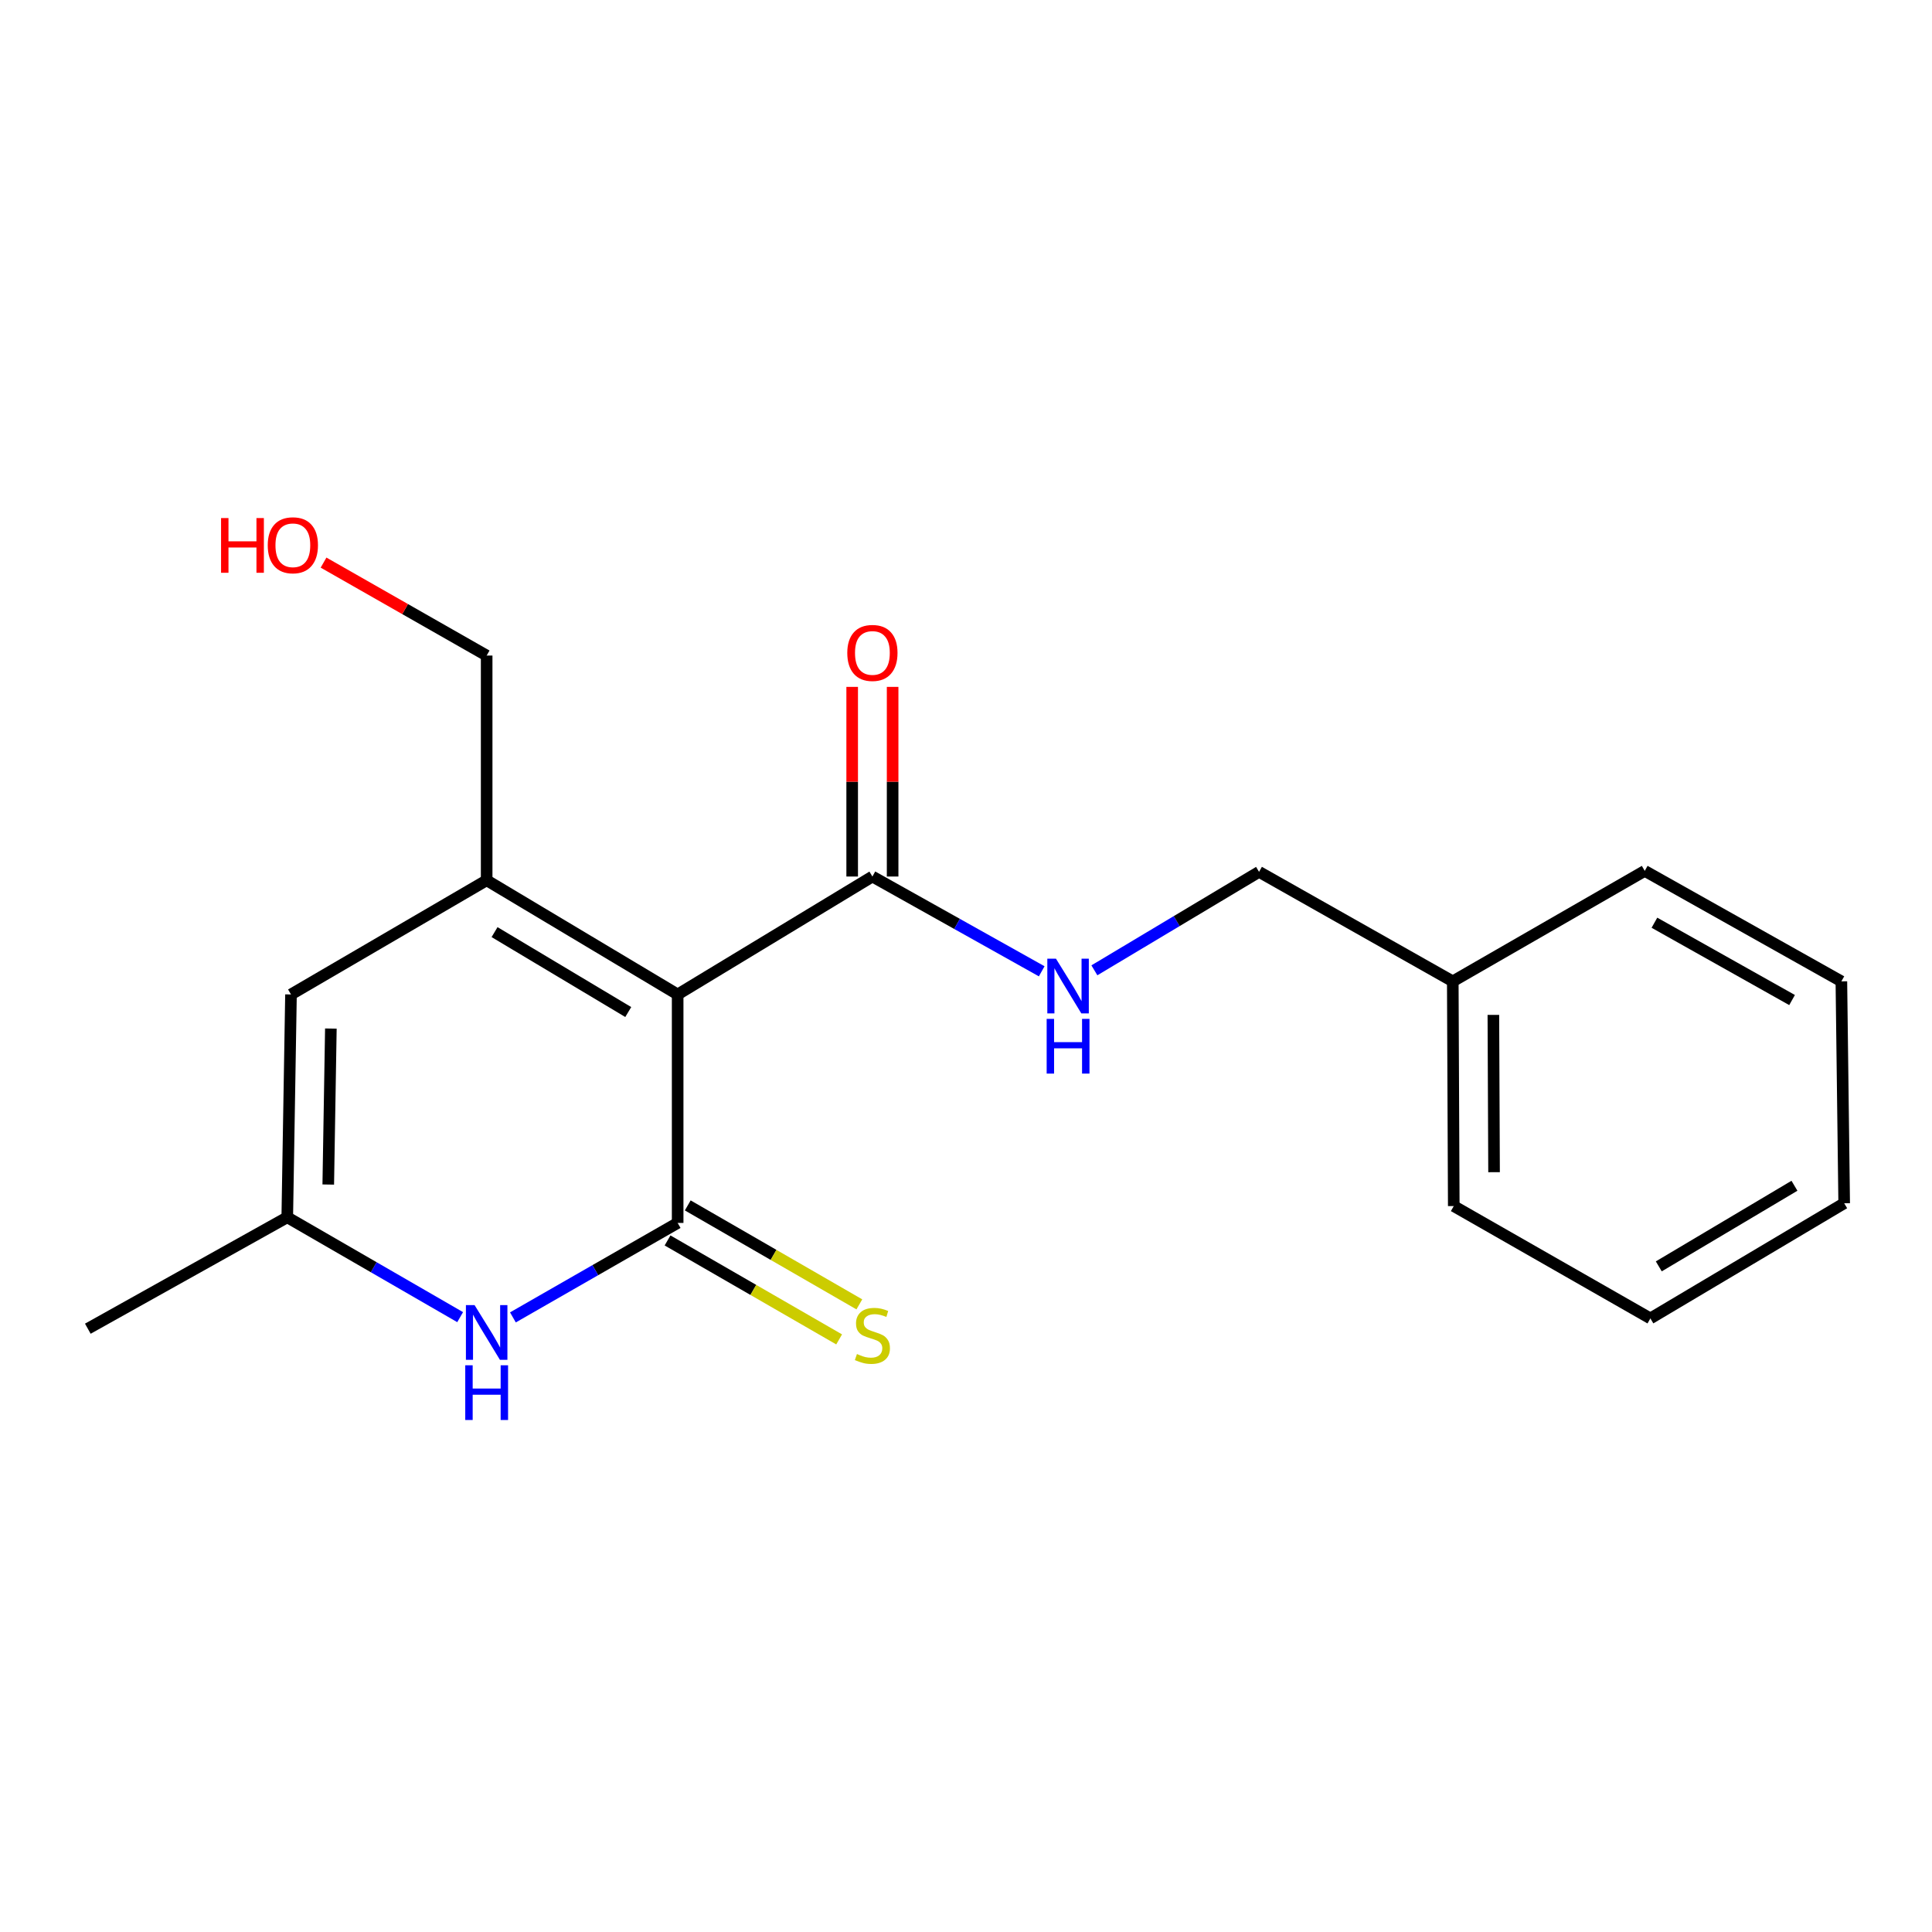 <?xml version='1.0' encoding='iso-8859-1'?>
<svg version='1.1' baseProfile='full'
              xmlns='http://www.w3.org/2000/svg'
                      xmlns:rdkit='http://www.rdkit.org/xml'
                      xmlns:xlink='http://www.w3.org/1999/xlink'
                  xml:space='preserve'
width='1000px' height='1000px' viewBox='0 0 1000 1000'>
<!-- END OF HEADER -->
<rect style='opacity:1.0;fill:#FFFFFF;stroke:none' width='1000' height='1000' x='0' y='0'> </rect>
<path class='bond-0' d='M 350.753,514.73 L 350.753,632.986' style='fill:none;fill-rule:evenodd;stroke:#000000;stroke-width:6px;stroke-linecap:butt;stroke-linejoin:miter;stroke-opacity:1' />
<path class='bond-1' d='M 350.753,514.73 L 251.894,455.631' style='fill:none;fill-rule:evenodd;stroke:#000000;stroke-width:6px;stroke-linecap:butt;stroke-linejoin:miter;stroke-opacity:1' />
<path class='bond-1' d='M 325.183,523.831 L 255.982,482.462' style='fill:none;fill-rule:evenodd;stroke:#000000;stroke-width:6px;stroke-linecap:butt;stroke-linejoin:miter;stroke-opacity:1' />
<path class='bond-3' d='M 350.753,514.73 L 451.553,453.689' style='fill:none;fill-rule:evenodd;stroke:#000000;stroke-width:6px;stroke-linecap:butt;stroke-linejoin:miter;stroke-opacity:1' />
<path class='bond-2' d='M 350.753,632.986 L 308.118,657.435' style='fill:none;fill-rule:evenodd;stroke:#000000;stroke-width:6px;stroke-linecap:butt;stroke-linejoin:miter;stroke-opacity:1' />
<path class='bond-2' d='M 308.118,657.435 L 265.483,681.885' style='fill:none;fill-rule:evenodd;stroke:#0000FF;stroke-width:6px;stroke-linecap:butt;stroke-linejoin:miter;stroke-opacity:1' />
<path class='bond-6' d='M 345.524,642.052 L 389.93,667.662' style='fill:none;fill-rule:evenodd;stroke:#000000;stroke-width:6px;stroke-linecap:butt;stroke-linejoin:miter;stroke-opacity:1' />
<path class='bond-6' d='M 389.93,667.662 L 434.335,693.271' style='fill:none;fill-rule:evenodd;stroke:#CCCC00;stroke-width:6px;stroke-linecap:butt;stroke-linejoin:miter;stroke-opacity:1' />
<path class='bond-6' d='M 355.981,623.919 L 400.387,649.529' style='fill:none;fill-rule:evenodd;stroke:#000000;stroke-width:6px;stroke-linecap:butt;stroke-linejoin:miter;stroke-opacity:1' />
<path class='bond-6' d='M 400.387,649.529 L 444.793,675.139' style='fill:none;fill-rule:evenodd;stroke:#CCCC00;stroke-width:6px;stroke-linecap:butt;stroke-linejoin:miter;stroke-opacity:1' />
<path class='bond-4' d='M 251.894,455.631 L 150.616,514.73' style='fill:none;fill-rule:evenodd;stroke:#000000;stroke-width:6px;stroke-linecap:butt;stroke-linejoin:miter;stroke-opacity:1' />
<path class='bond-9' d='M 251.894,455.631 L 251.894,339.317' style='fill:none;fill-rule:evenodd;stroke:#000000;stroke-width:6px;stroke-linecap:butt;stroke-linejoin:miter;stroke-opacity:1' />
<path class='bond-19' d='M 238.174,681.753 L 193.43,655.91' style='fill:none;fill-rule:evenodd;stroke:#0000FF;stroke-width:6px;stroke-linecap:butt;stroke-linejoin:miter;stroke-opacity:1' />
<path class='bond-19' d='M 193.43,655.91 L 148.686,630.067' style='fill:none;fill-rule:evenodd;stroke:#000000;stroke-width:6px;stroke-linecap:butt;stroke-linejoin:miter;stroke-opacity:1' />
<path class='bond-7' d='M 451.553,453.689 L 495.371,478.216' style='fill:none;fill-rule:evenodd;stroke:#000000;stroke-width:6px;stroke-linecap:butt;stroke-linejoin:miter;stroke-opacity:1' />
<path class='bond-7' d='M 495.371,478.216 L 539.189,502.744' style='fill:none;fill-rule:evenodd;stroke:#0000FF;stroke-width:6px;stroke-linecap:butt;stroke-linejoin:miter;stroke-opacity:1' />
<path class='bond-8' d='M 462.019,453.689 L 462.019,404.609' style='fill:none;fill-rule:evenodd;stroke:#000000;stroke-width:6px;stroke-linecap:butt;stroke-linejoin:miter;stroke-opacity:1' />
<path class='bond-8' d='M 462.019,404.609 L 462.019,355.53' style='fill:none;fill-rule:evenodd;stroke:#FF0000;stroke-width:6px;stroke-linecap:butt;stroke-linejoin:miter;stroke-opacity:1' />
<path class='bond-8' d='M 441.087,453.689 L 441.087,404.609' style='fill:none;fill-rule:evenodd;stroke:#000000;stroke-width:6px;stroke-linecap:butt;stroke-linejoin:miter;stroke-opacity:1' />
<path class='bond-8' d='M 441.087,404.609 L 441.087,355.53' style='fill:none;fill-rule:evenodd;stroke:#FF0000;stroke-width:6px;stroke-linecap:butt;stroke-linejoin:miter;stroke-opacity:1' />
<path class='bond-5' d='M 150.616,514.73 L 148.686,630.067' style='fill:none;fill-rule:evenodd;stroke:#000000;stroke-width:6px;stroke-linecap:butt;stroke-linejoin:miter;stroke-opacity:1' />
<path class='bond-5' d='M 171.256,532.38 L 169.905,613.116' style='fill:none;fill-rule:evenodd;stroke:#000000;stroke-width:6px;stroke-linecap:butt;stroke-linejoin:miter;stroke-opacity:1' />
<path class='bond-13' d='M 148.686,630.067 L 45.455,687.735' style='fill:none;fill-rule:evenodd;stroke:#000000;stroke-width:6px;stroke-linecap:butt;stroke-linejoin:miter;stroke-opacity:1' />
<path class='bond-10' d='M 566.45,502.236 L 609.064,476.753' style='fill:none;fill-rule:evenodd;stroke:#0000FF;stroke-width:6px;stroke-linecap:butt;stroke-linejoin:miter;stroke-opacity:1' />
<path class='bond-10' d='M 609.064,476.753 L 651.678,451.27' style='fill:none;fill-rule:evenodd;stroke:#000000;stroke-width:6px;stroke-linecap:butt;stroke-linejoin:miter;stroke-opacity:1' />
<path class='bond-12' d='M 251.894,339.317 L 209.681,315.259' style='fill:none;fill-rule:evenodd;stroke:#000000;stroke-width:6px;stroke-linecap:butt;stroke-linejoin:miter;stroke-opacity:1' />
<path class='bond-12' d='M 209.681,315.259 L 167.468,291.202' style='fill:none;fill-rule:evenodd;stroke:#FF0000;stroke-width:6px;stroke-linecap:butt;stroke-linejoin:miter;stroke-opacity:1' />
<path class='bond-11' d='M 651.678,451.27 L 751.955,507.95' style='fill:none;fill-rule:evenodd;stroke:#000000;stroke-width:6px;stroke-linecap:butt;stroke-linejoin:miter;stroke-opacity:1' />
<path class='bond-14' d='M 751.955,507.95 L 752.467,624.264' style='fill:none;fill-rule:evenodd;stroke:#000000;stroke-width:6px;stroke-linecap:butt;stroke-linejoin:miter;stroke-opacity:1' />
<path class='bond-14' d='M 772.964,525.305 L 773.322,606.725' style='fill:none;fill-rule:evenodd;stroke:#000000;stroke-width:6px;stroke-linecap:butt;stroke-linejoin:miter;stroke-opacity:1' />
<path class='bond-15' d='M 751.955,507.95 L 851.314,450.77' style='fill:none;fill-rule:evenodd;stroke:#000000;stroke-width:6px;stroke-linecap:butt;stroke-linejoin:miter;stroke-opacity:1' />
<path class='bond-17' d='M 752.467,624.264 L 854.233,682.409' style='fill:none;fill-rule:evenodd;stroke:#000000;stroke-width:6px;stroke-linecap:butt;stroke-linejoin:miter;stroke-opacity:1' />
<path class='bond-16' d='M 851.314,450.77 L 953.092,507.95' style='fill:none;fill-rule:evenodd;stroke:#000000;stroke-width:6px;stroke-linecap:butt;stroke-linejoin:miter;stroke-opacity:1' />
<path class='bond-16' d='M 856.328,477.596 L 927.572,517.622' style='fill:none;fill-rule:evenodd;stroke:#000000;stroke-width:6px;stroke-linecap:butt;stroke-linejoin:miter;stroke-opacity:1' />
<path class='bond-18' d='M 953.092,507.95 L 954.545,622.799' style='fill:none;fill-rule:evenodd;stroke:#000000;stroke-width:6px;stroke-linecap:butt;stroke-linejoin:miter;stroke-opacity:1' />
<path class='bond-20' d='M 854.233,682.409 L 954.545,622.799' style='fill:none;fill-rule:evenodd;stroke:#000000;stroke-width:6px;stroke-linecap:butt;stroke-linejoin:miter;stroke-opacity:1' />
<path class='bond-20' d='M 858.587,655.473 L 928.805,613.745' style='fill:none;fill-rule:evenodd;stroke:#000000;stroke-width:6px;stroke-linecap:butt;stroke-linejoin:miter;stroke-opacity:1' />
<path  class='atom-3' d='M 245.634 675.517
L 254.914 690.517
Q 255.834 691.997, 257.314 694.677
Q 258.794 697.357, 258.874 697.517
L 258.874 675.517
L 262.634 675.517
L 262.634 703.837
L 258.754 703.837
L 248.794 687.437
Q 247.634 685.517, 246.394 683.317
Q 245.194 681.117, 244.834 680.437
L 244.834 703.837
L 241.154 703.837
L 241.154 675.517
L 245.634 675.517
' fill='#0000FF'/>
<path  class='atom-3' d='M 240.814 706.669
L 244.654 706.669
L 244.654 718.709
L 259.134 718.709
L 259.134 706.669
L 262.974 706.669
L 262.974 734.989
L 259.134 734.989
L 259.134 721.909
L 244.654 721.909
L 244.654 734.989
L 240.814 734.989
L 240.814 706.669
' fill='#0000FF'/>
<path  class='atom-7' d='M 443.553 700.839
Q 443.873 700.959, 445.193 701.519
Q 446.513 702.079, 447.953 702.439
Q 449.433 702.759, 450.873 702.759
Q 453.553 702.759, 455.113 701.479
Q 456.673 700.159, 456.673 697.879
Q 456.673 696.319, 455.873 695.359
Q 455.113 694.399, 453.913 693.879
Q 452.713 693.359, 450.713 692.759
Q 448.193 691.999, 446.673 691.279
Q 445.193 690.559, 444.113 689.039
Q 443.073 687.519, 443.073 684.959
Q 443.073 681.399, 445.473 679.199
Q 447.913 676.999, 452.713 676.999
Q 455.993 676.999, 459.713 678.559
L 458.793 681.639
Q 455.393 680.239, 452.833 680.239
Q 450.073 680.239, 448.553 681.399
Q 447.033 682.519, 447.073 684.479
Q 447.073 685.999, 447.833 686.919
Q 448.633 687.839, 449.753 688.359
Q 450.913 688.879, 452.833 689.479
Q 455.393 690.279, 456.913 691.079
Q 458.433 691.879, 459.513 693.519
Q 460.633 695.119, 460.633 697.879
Q 460.633 701.799, 457.993 703.919
Q 455.393 705.999, 451.033 705.999
Q 448.513 705.999, 446.593 705.439
Q 444.713 704.919, 442.473 703.999
L 443.553 700.839
' fill='#CCCC00'/>
<path  class='atom-8' d='M 546.571 496.22
L 555.851 511.22
Q 556.771 512.7, 558.251 515.38
Q 559.731 518.06, 559.811 518.22
L 559.811 496.22
L 563.571 496.22
L 563.571 524.54
L 559.691 524.54
L 549.731 508.14
Q 548.571 506.22, 547.331 504.02
Q 546.131 501.82, 545.771 501.14
L 545.771 524.54
L 542.091 524.54
L 542.091 496.22
L 546.571 496.22
' fill='#0000FF'/>
<path  class='atom-8' d='M 541.751 527.372
L 545.591 527.372
L 545.591 539.412
L 560.071 539.412
L 560.071 527.372
L 563.911 527.372
L 563.911 555.692
L 560.071 555.692
L 560.071 542.612
L 545.591 542.612
L 545.591 555.692
L 541.751 555.692
L 541.751 527.372
' fill='#0000FF'/>
<path  class='atom-9' d='M 438.553 337.955
Q 438.553 331.155, 441.913 327.355
Q 445.273 323.555, 451.553 323.555
Q 457.833 323.555, 461.193 327.355
Q 464.553 331.155, 464.553 337.955
Q 464.553 344.835, 461.153 348.755
Q 457.753 352.635, 451.553 352.635
Q 445.313 352.635, 441.913 348.755
Q 438.553 344.875, 438.553 337.955
M 451.553 349.435
Q 455.873 349.435, 458.193 346.555
Q 460.553 343.635, 460.553 337.955
Q 460.553 332.395, 458.193 329.595
Q 455.873 326.755, 451.553 326.755
Q 447.233 326.755, 444.873 329.555
Q 442.553 332.355, 442.553 337.955
Q 442.553 343.675, 444.873 346.555
Q 447.233 349.435, 451.553 349.435
' fill='#FF0000'/>
<path  class='atom-13' d='M 114.421 268.148
L 118.261 268.148
L 118.261 280.188
L 132.741 280.188
L 132.741 268.148
L 136.581 268.148
L 136.581 296.468
L 132.741 296.468
L 132.741 283.388
L 118.261 283.388
L 118.261 296.468
L 114.421 296.468
L 114.421 268.148
' fill='#FF0000'/>
<path  class='atom-13' d='M 138.581 282.228
Q 138.581 275.428, 141.941 271.628
Q 145.301 267.828, 151.581 267.828
Q 157.861 267.828, 161.221 271.628
Q 164.581 275.428, 164.581 282.228
Q 164.581 289.108, 161.181 293.028
Q 157.781 296.908, 151.581 296.908
Q 145.341 296.908, 141.941 293.028
Q 138.581 289.148, 138.581 282.228
M 151.581 293.708
Q 155.901 293.708, 158.221 290.828
Q 160.581 287.908, 160.581 282.228
Q 160.581 276.668, 158.221 273.868
Q 155.901 271.028, 151.581 271.028
Q 147.261 271.028, 144.901 273.828
Q 142.581 276.628, 142.581 282.228
Q 142.581 287.948, 144.901 290.828
Q 147.261 293.708, 151.581 293.708
' fill='#FF0000'/>
</svg>
